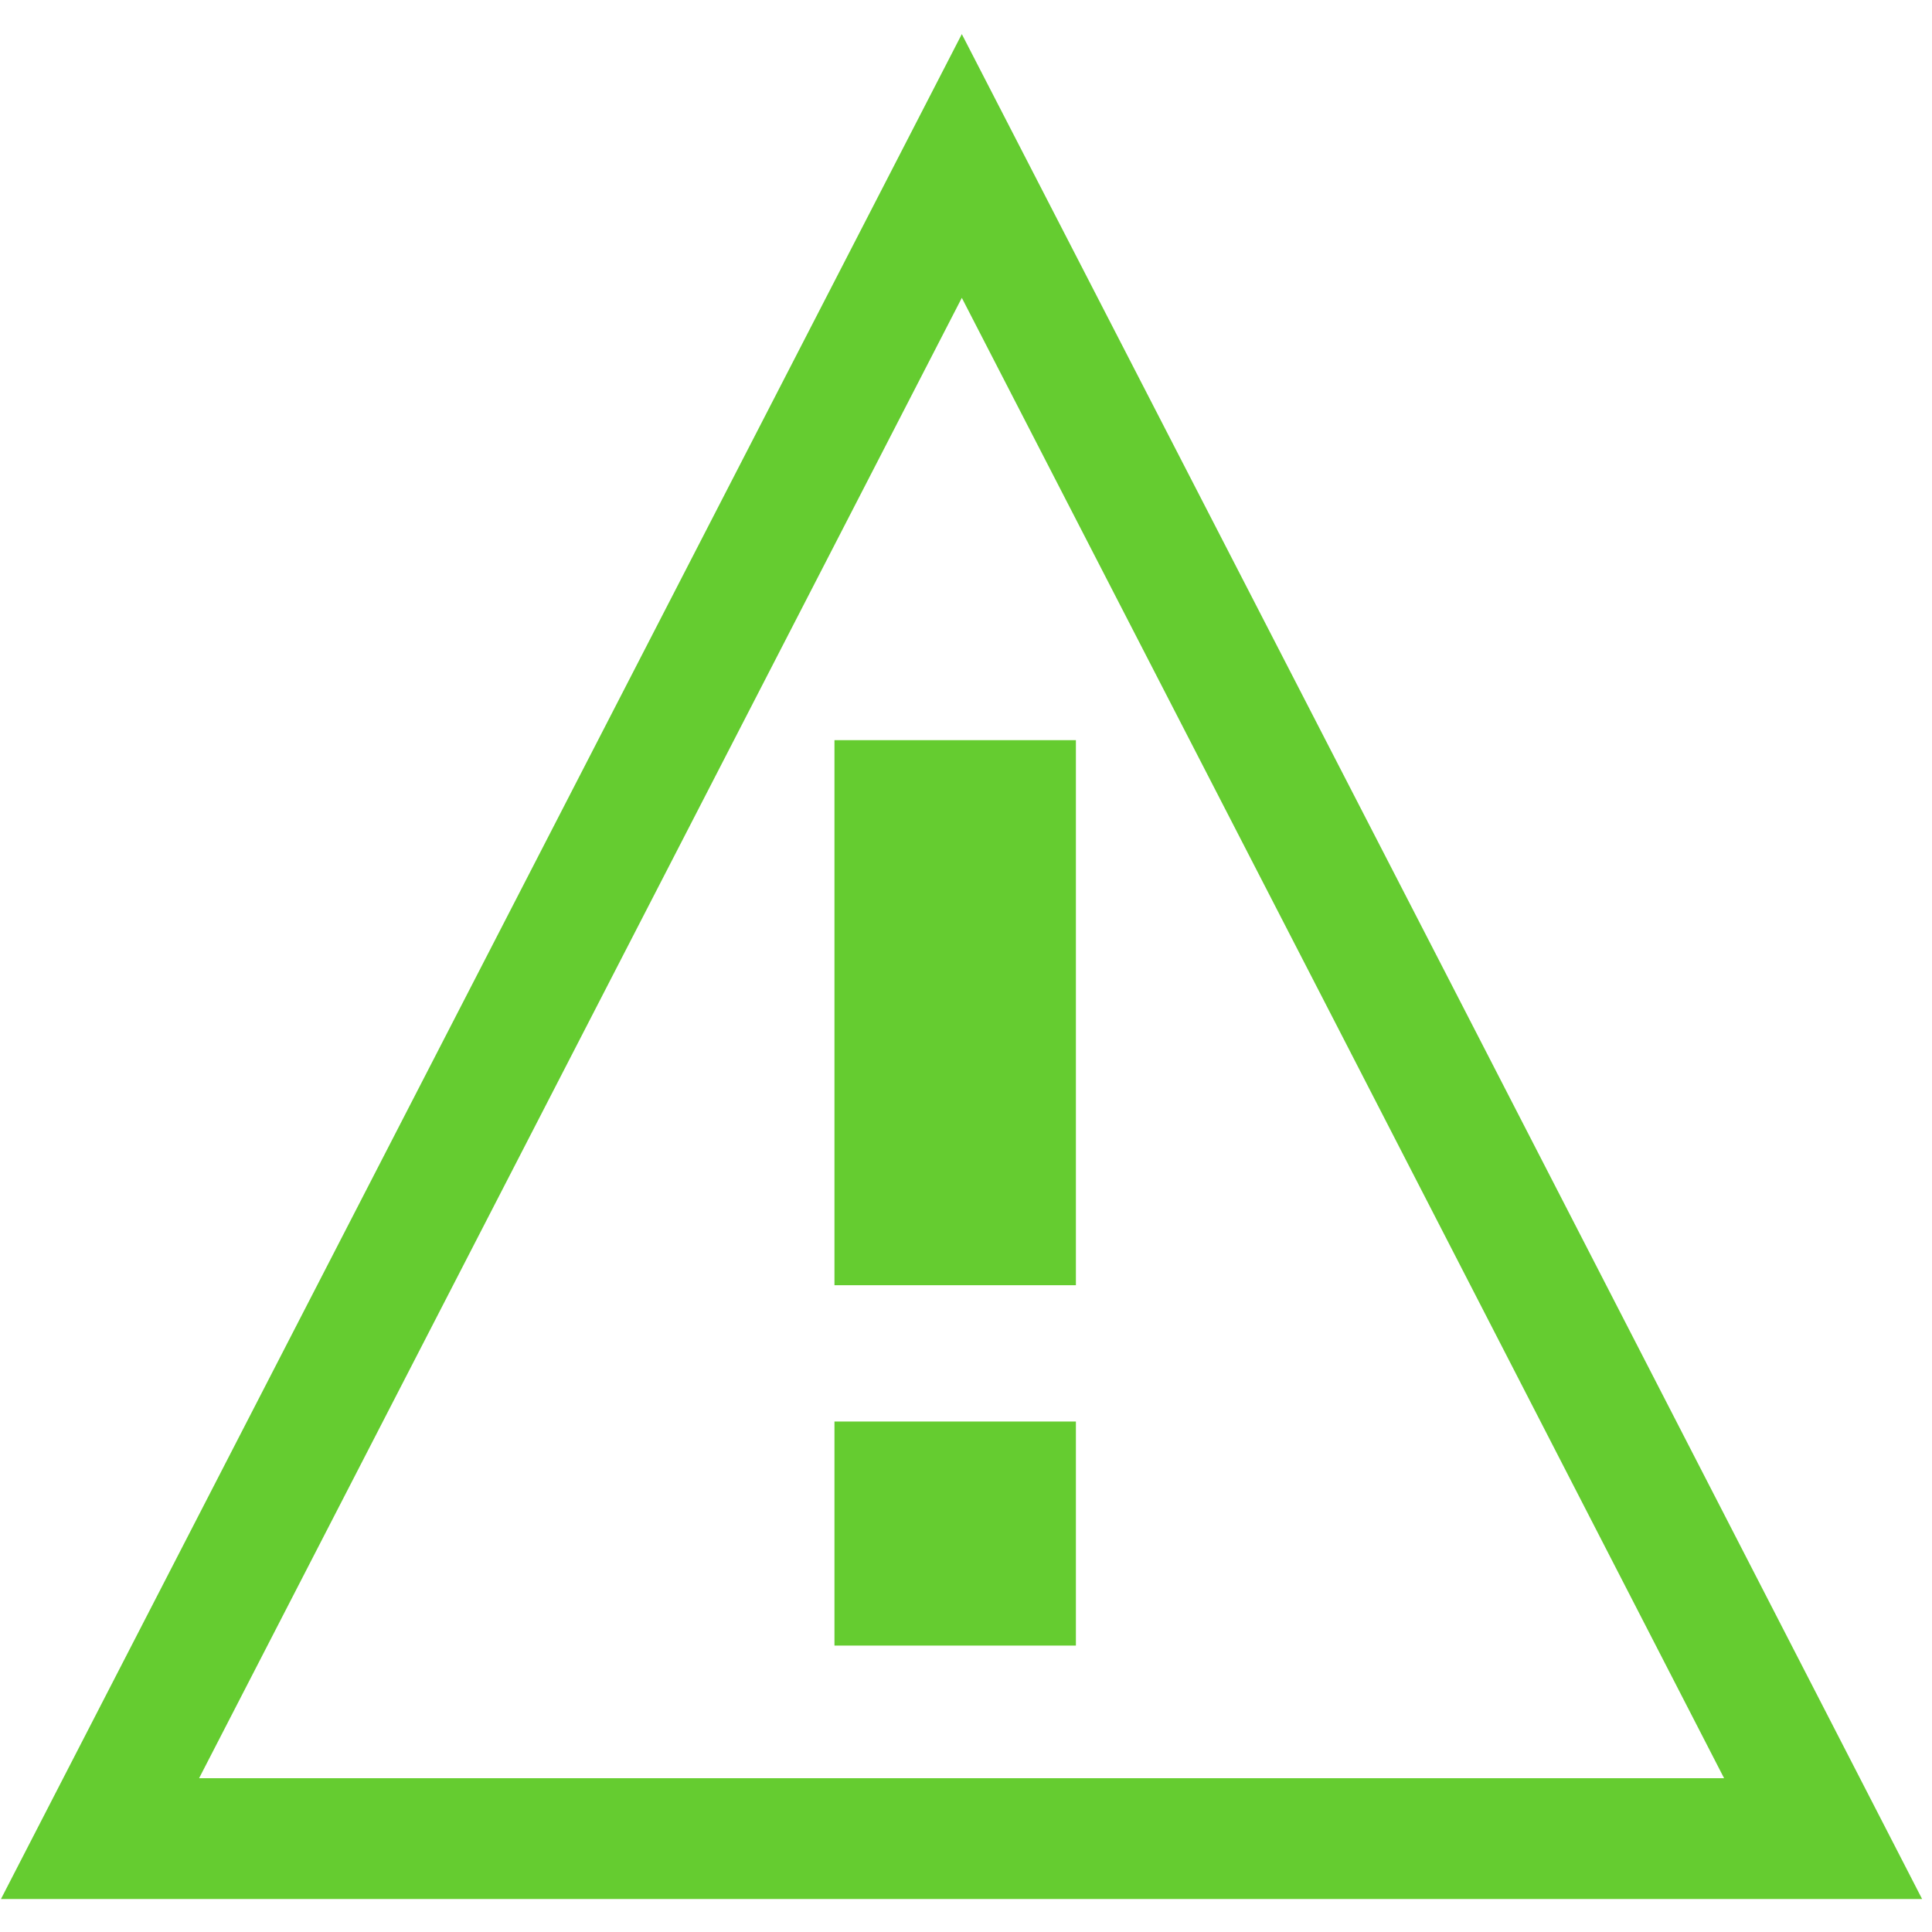<svg id="Ebene_1" data-name="Ebene 1" xmlns="http://www.w3.org/2000/svg" viewBox="0 0 113.39 113.39"><defs><style>.cls-1,.cls-2{fill:none;stroke:#65cc30;}.cls-1{stroke-width:7.09px;}.cls-2{stroke-width:14.17px;}</style></defs><path class="cls-1" d="M56.45,9.74,5.87,107.91H107Q81.75,58.82,56.45,9.74Z"/><line class="cls-2" x1="56.06" y1="43.44" x2="56.06" y2="75.43"/><line class="cls-2" x1="56.06" y1="83.43" x2="56.06" y2="96.58"/></svg>